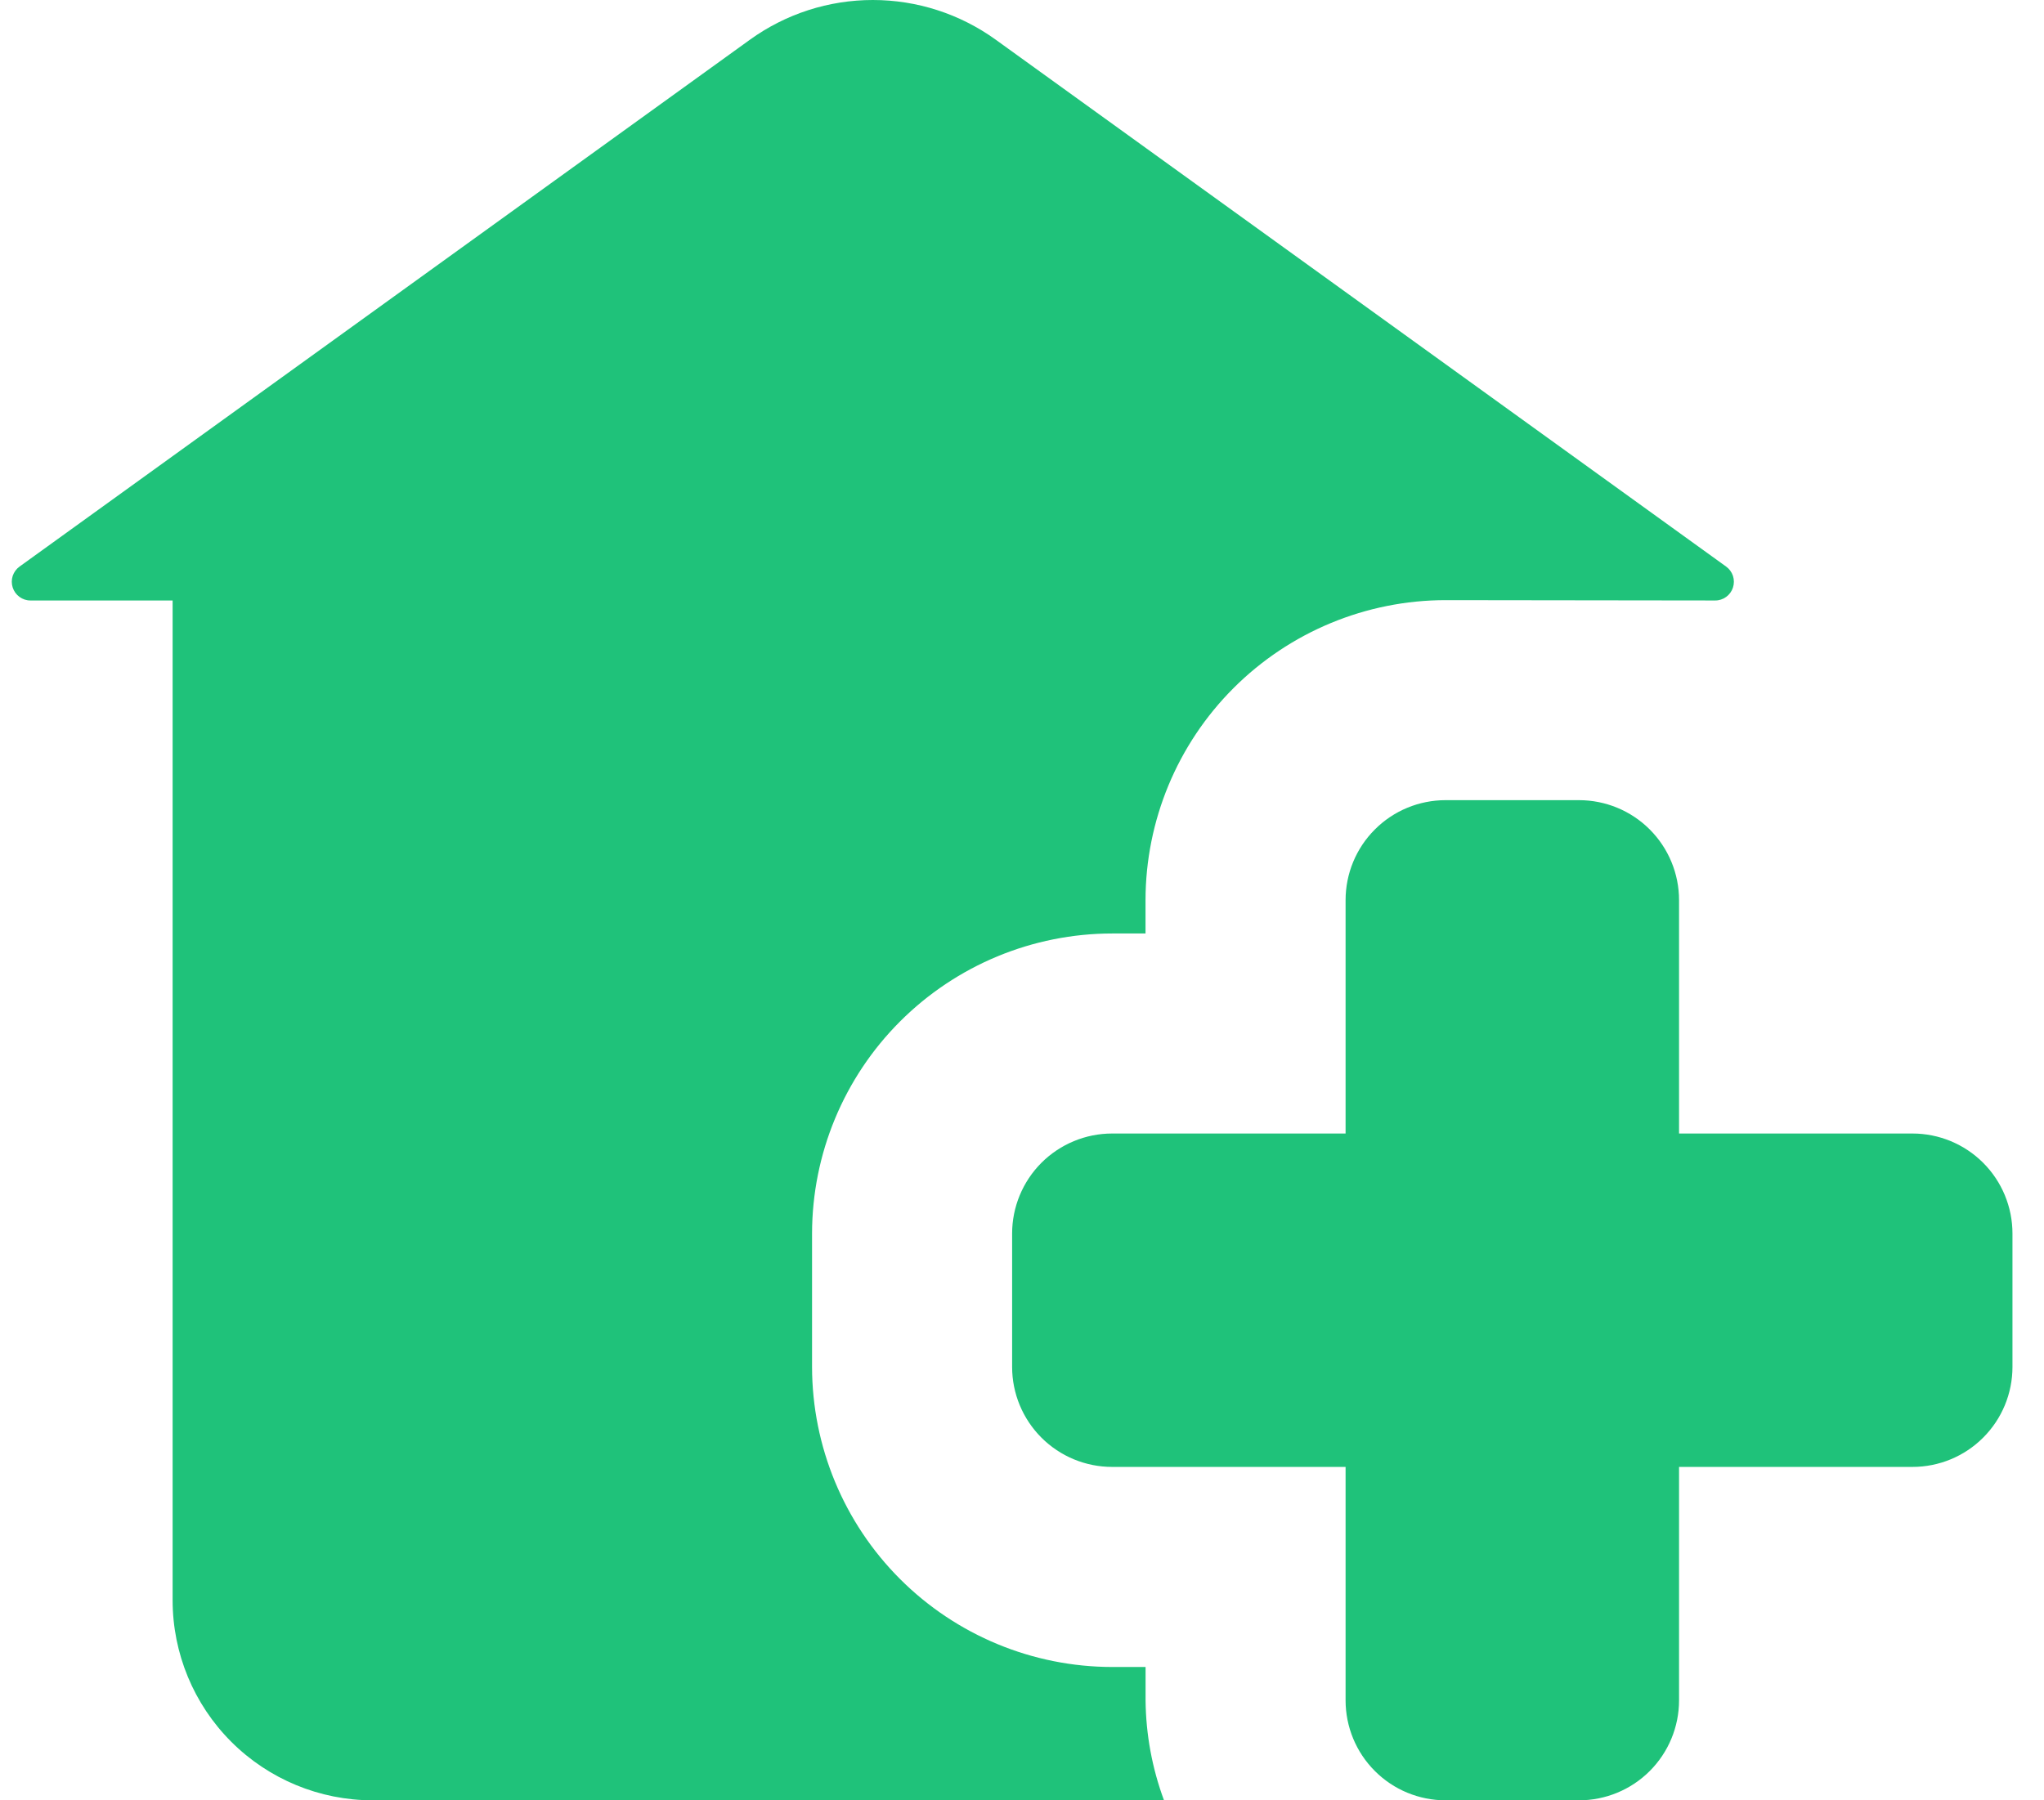 <svg xmlns="http://www.w3.org/2000/svg" fill="none" viewBox="0 0 42 37" height="37" width="42">
<path fill="#1FC27A" d="M39.297 30.148H34.501V34.945C34.501 35.49 34.284 36.013 33.899 36.398C33.513 36.784 32.99 37 32.445 37H29.704C29.159 37 28.636 36.784 28.251 36.398C27.865 36.013 27.649 35.49 27.649 34.945V30.148H22.852C22.307 30.148 21.785 29.932 21.399 29.546C21.014 29.161 20.797 28.638 20.797 28.093V25.352C20.797 24.807 21.014 24.284 21.399 23.898C21.785 23.513 22.307 23.296 22.852 23.296H27.649V18.5C27.649 17.955 27.865 17.432 28.251 17.047C28.636 16.661 29.159 16.445 29.704 16.445H32.445C32.99 16.445 33.513 16.661 33.899 17.047C34.284 17.432 34.501 17.955 34.501 18.5V23.296H39.297C39.842 23.296 40.365 23.513 40.75 23.898C41.136 24.284 41.352 24.807 41.352 25.352V28.093C41.352 28.638 41.136 29.161 40.75 29.546C40.365 29.932 39.842 30.148 39.297 30.148ZM20.459 0.815C19.724 0.285 18.841 0 17.935 0C17.029 0 16.145 0.285 15.411 0.815L0.402 11.644C0.336 11.691 0.287 11.759 0.261 11.836C0.236 11.914 0.236 11.997 0.261 12.075C0.286 12.152 0.335 12.22 0.401 12.268C0.467 12.316 0.547 12.342 0.628 12.341H3.547V32.889C3.547 33.979 3.98 35.025 4.751 35.796C5.522 36.567 6.568 37 7.658 37H23.918C23.674 36.342 23.546 35.647 23.539 34.945V34.26H22.852C21.218 34.258 19.65 33.608 18.494 32.452C17.338 31.296 16.688 29.728 16.686 28.093V25.351C16.688 23.716 17.338 22.149 18.494 20.993C19.65 19.837 21.218 19.186 22.852 19.185H23.538V18.5C23.54 16.865 24.19 15.298 25.346 14.142C26.502 12.986 28.07 12.335 29.705 12.334L35.242 12.341C35.323 12.342 35.403 12.316 35.469 12.268C35.535 12.22 35.584 12.153 35.609 12.075C35.634 11.997 35.634 11.914 35.609 11.836C35.583 11.759 35.534 11.691 35.468 11.644L20.459 0.815Z"></path>
</svg>
